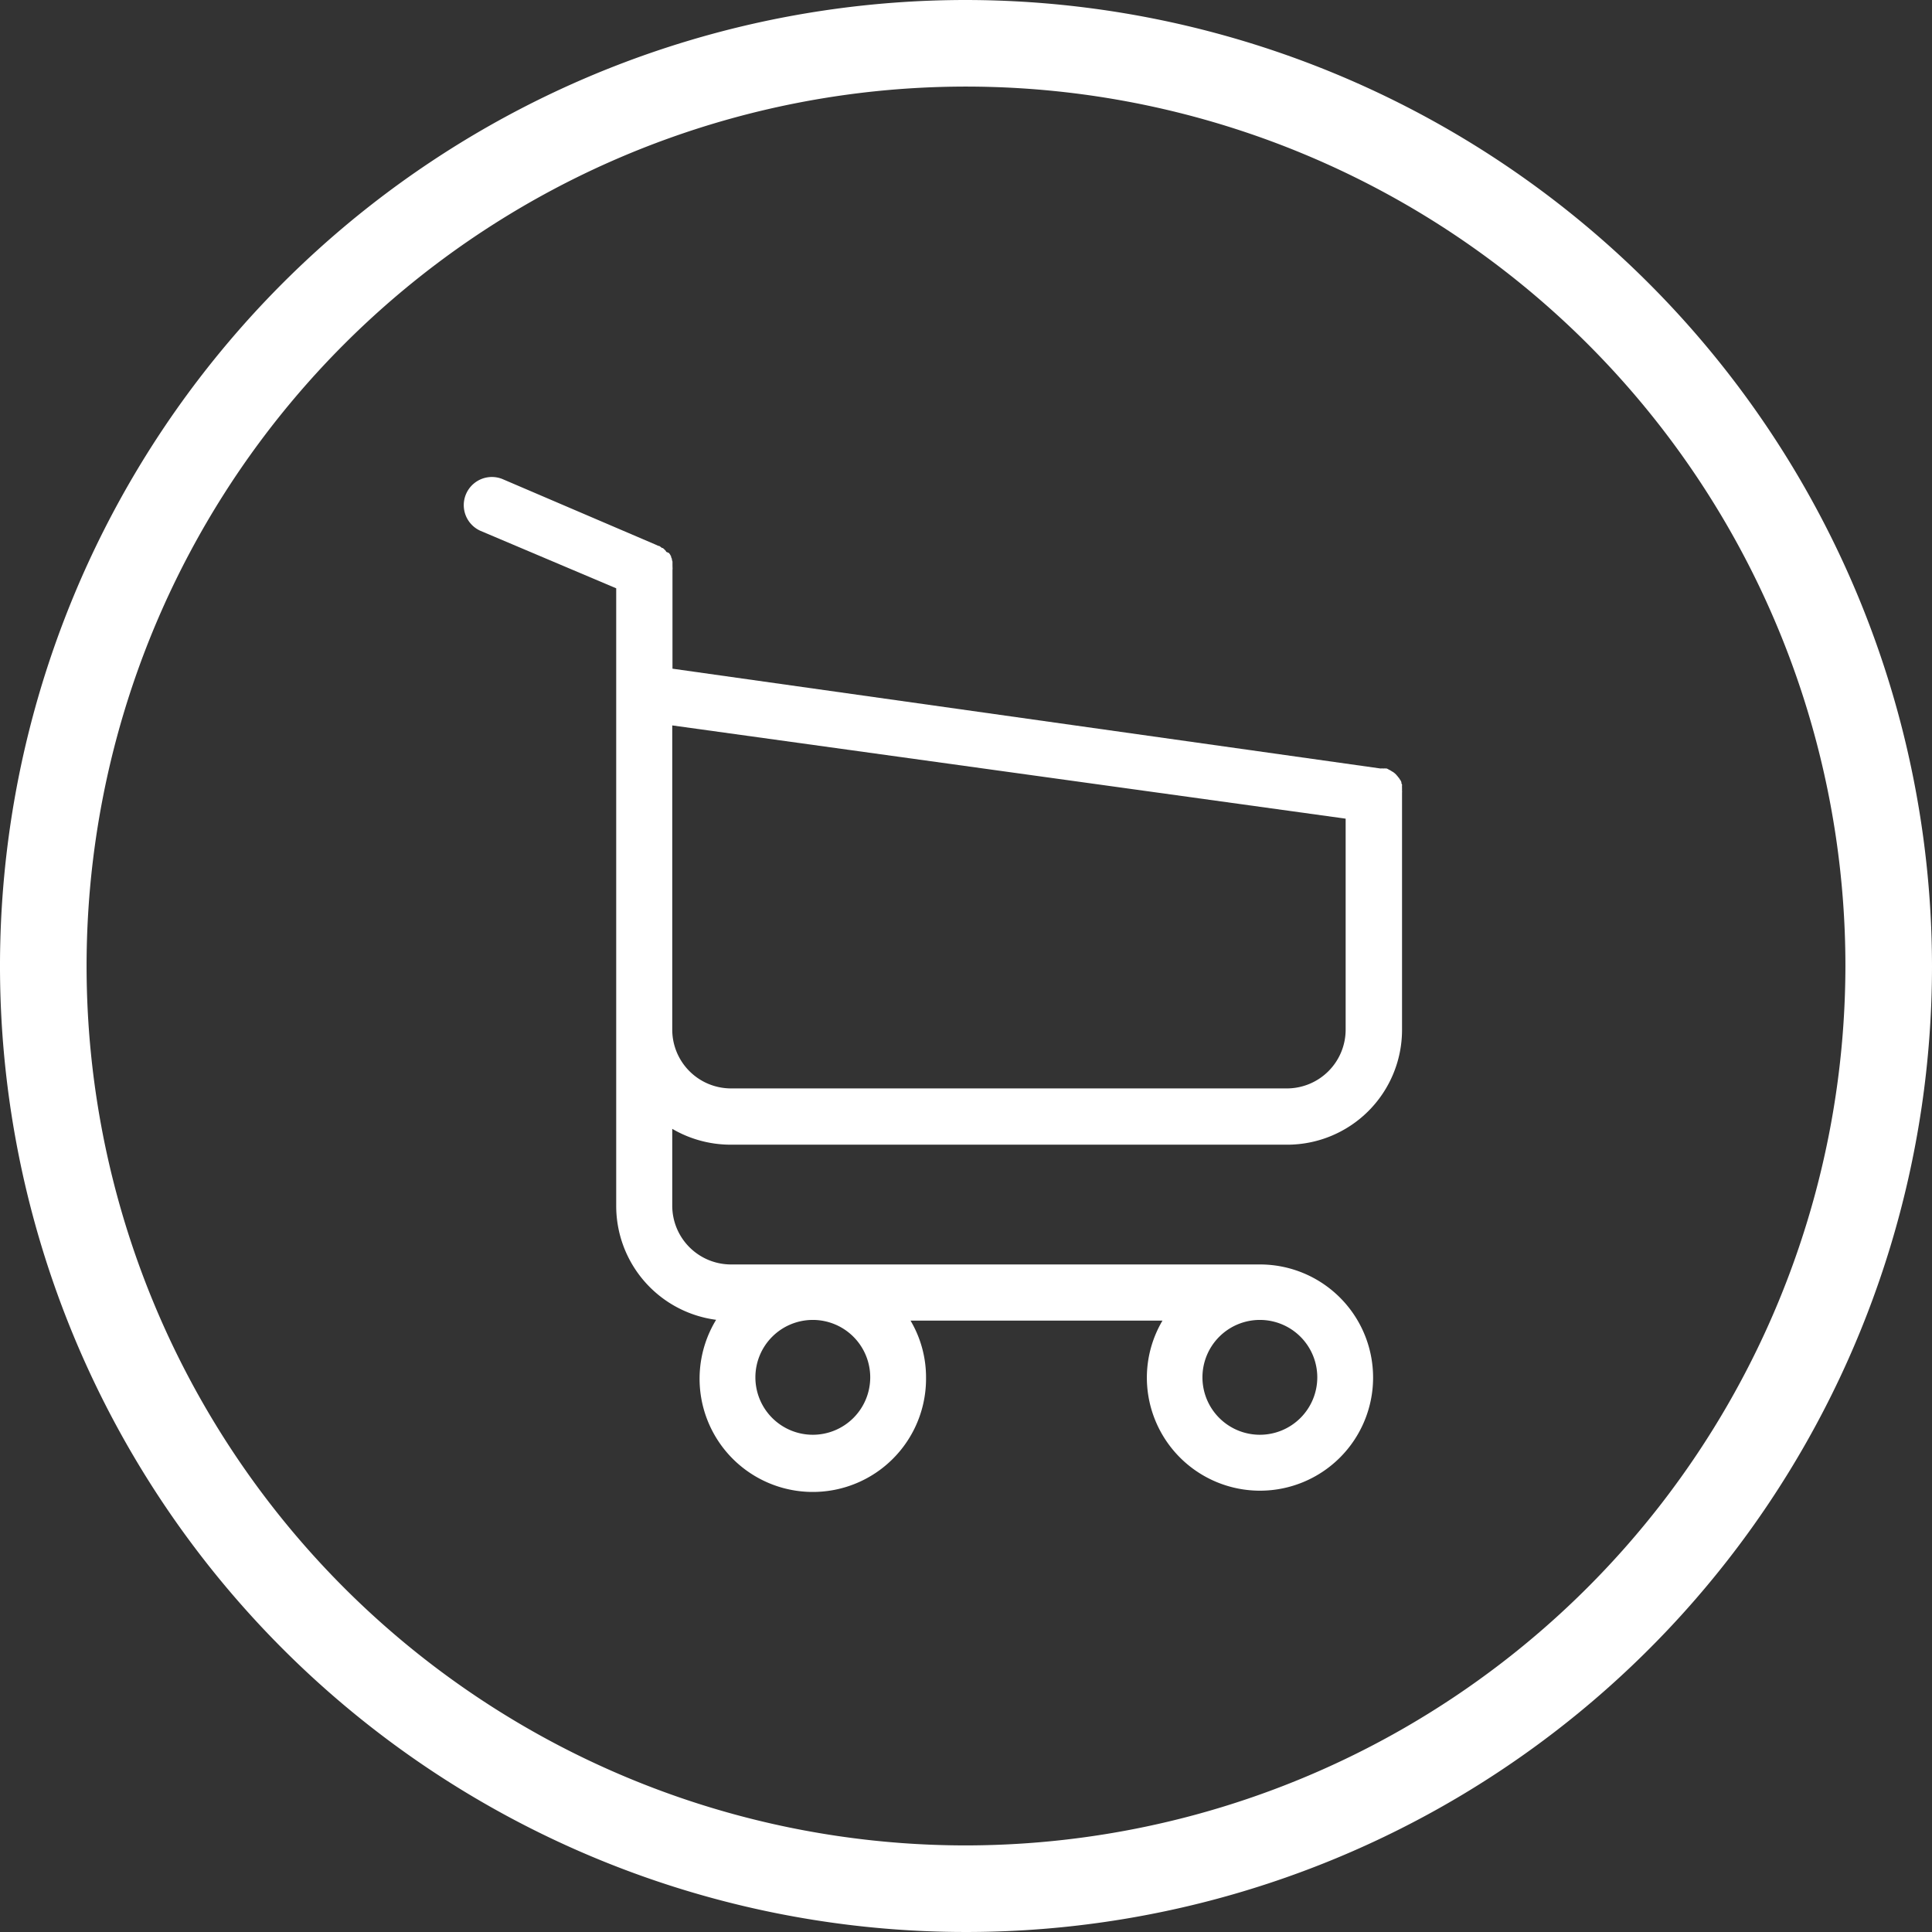 <?xml version="1.0" encoding="UTF-8"?> <svg xmlns="http://www.w3.org/2000/svg" id="Layer_1" data-name="Layer 1" viewBox="0 0 168.24 168.24"><rect x="0" y="0" width="168.24" height="168.24" fill="#333333" stroke="none"/><defs><style>.cls-1{fill:#fff;}</style></defs><title>icon_shopping-cart-smaller</title><path class="cls-1" d="M84.12,0a84.12,84.12,0,1,0,84.12,84.12A84.22,84.22,0,0,0,84.12,0Zm0,160.7A76.58,76.58,0,1,1,160.7,84.12,76.67,76.67,0,0,1,84.12,160.7Z"></path><g id="Symbols"><g id="TopNav_D" data-name="TopNav D"><g id="shopping-cart"><path id="Shape" class="cls-1" d="M63.64,99.68h48.45a10,10,0,0,0,10-10V69a.18.18,0,0,0,0-.1s0-.1,0-.13,0-.07,0-.11a1,1,0,0,1,0-.13.35.35,0,0,1,0-.11s0-.07,0-.11a.67.67,0,0,1-.06-.12.15.15,0,0,0,0-.09l-.05-.11a.7.7,0,0,0-.06-.09l-.07-.11a.31.31,0,0,0-.07-.09s-.06-.06-.07-.09-.06-.06-.08-.09a.29.29,0,0,0-.07-.08l-.09-.09s0,0-.09-.07-.07-.06-.11-.07l-.09-.06a.49.49,0,0,1-.11-.07l-.11-.05-.1-.06-.11-.05-.11,0a.33.33,0,0,0-.13,0h-.09a.34.34,0,0,0-.14,0l-.07,0L58.56,58.23v-8.6a1.1,1.1,0,0,0,0-.26.14.14,0,0,0,0-.07s0-.11,0-.16,0-.09,0-.15,0-.05,0-.09l-.05-.16a.64.64,0,0,0,0-.07,1,1,0,0,0-.07-.15s0-.05,0-.07a.34.34,0,0,0-.07-.11s0-.05-.05-.09l-.06-.09L58,48.05,58,48l-.1-.11-.06-.06-.12-.11-.08,0a.48.48,0,0,0-.11-.09.46.46,0,0,0-.14-.09s0,0-.05,0l-.24-.11L43.74,41.71a2.45,2.45,0,0,0-1.89,4.52l11.81,5V105a10,10,0,0,0,8.7,9.93A9.86,9.86,0,1,0,80.64,120a9.71,9.71,0,0,0-1.35-5h21.94a9.77,9.77,0,0,0-1.36,5,9.85,9.85,0,1,0,9.85-9.89H63.64a5.12,5.12,0,0,1-5.1-5.12V98.3A10.08,10.08,0,0,0,63.64,99.68Zm12.14,20.26a5,5,0,1,1-5-5A5,5,0,0,1,75.78,119.94Zm38.93,0a5,5,0,1,1-5-5A5,5,0,0,1,114.71,119.94Zm-2.62-25.16H63.64a5.12,5.12,0,0,1-5.1-5.12V63.17l58.64,8.12V89.64A5.12,5.12,0,0,1,112.09,94.78Z"></path></g></g></g></svg> 